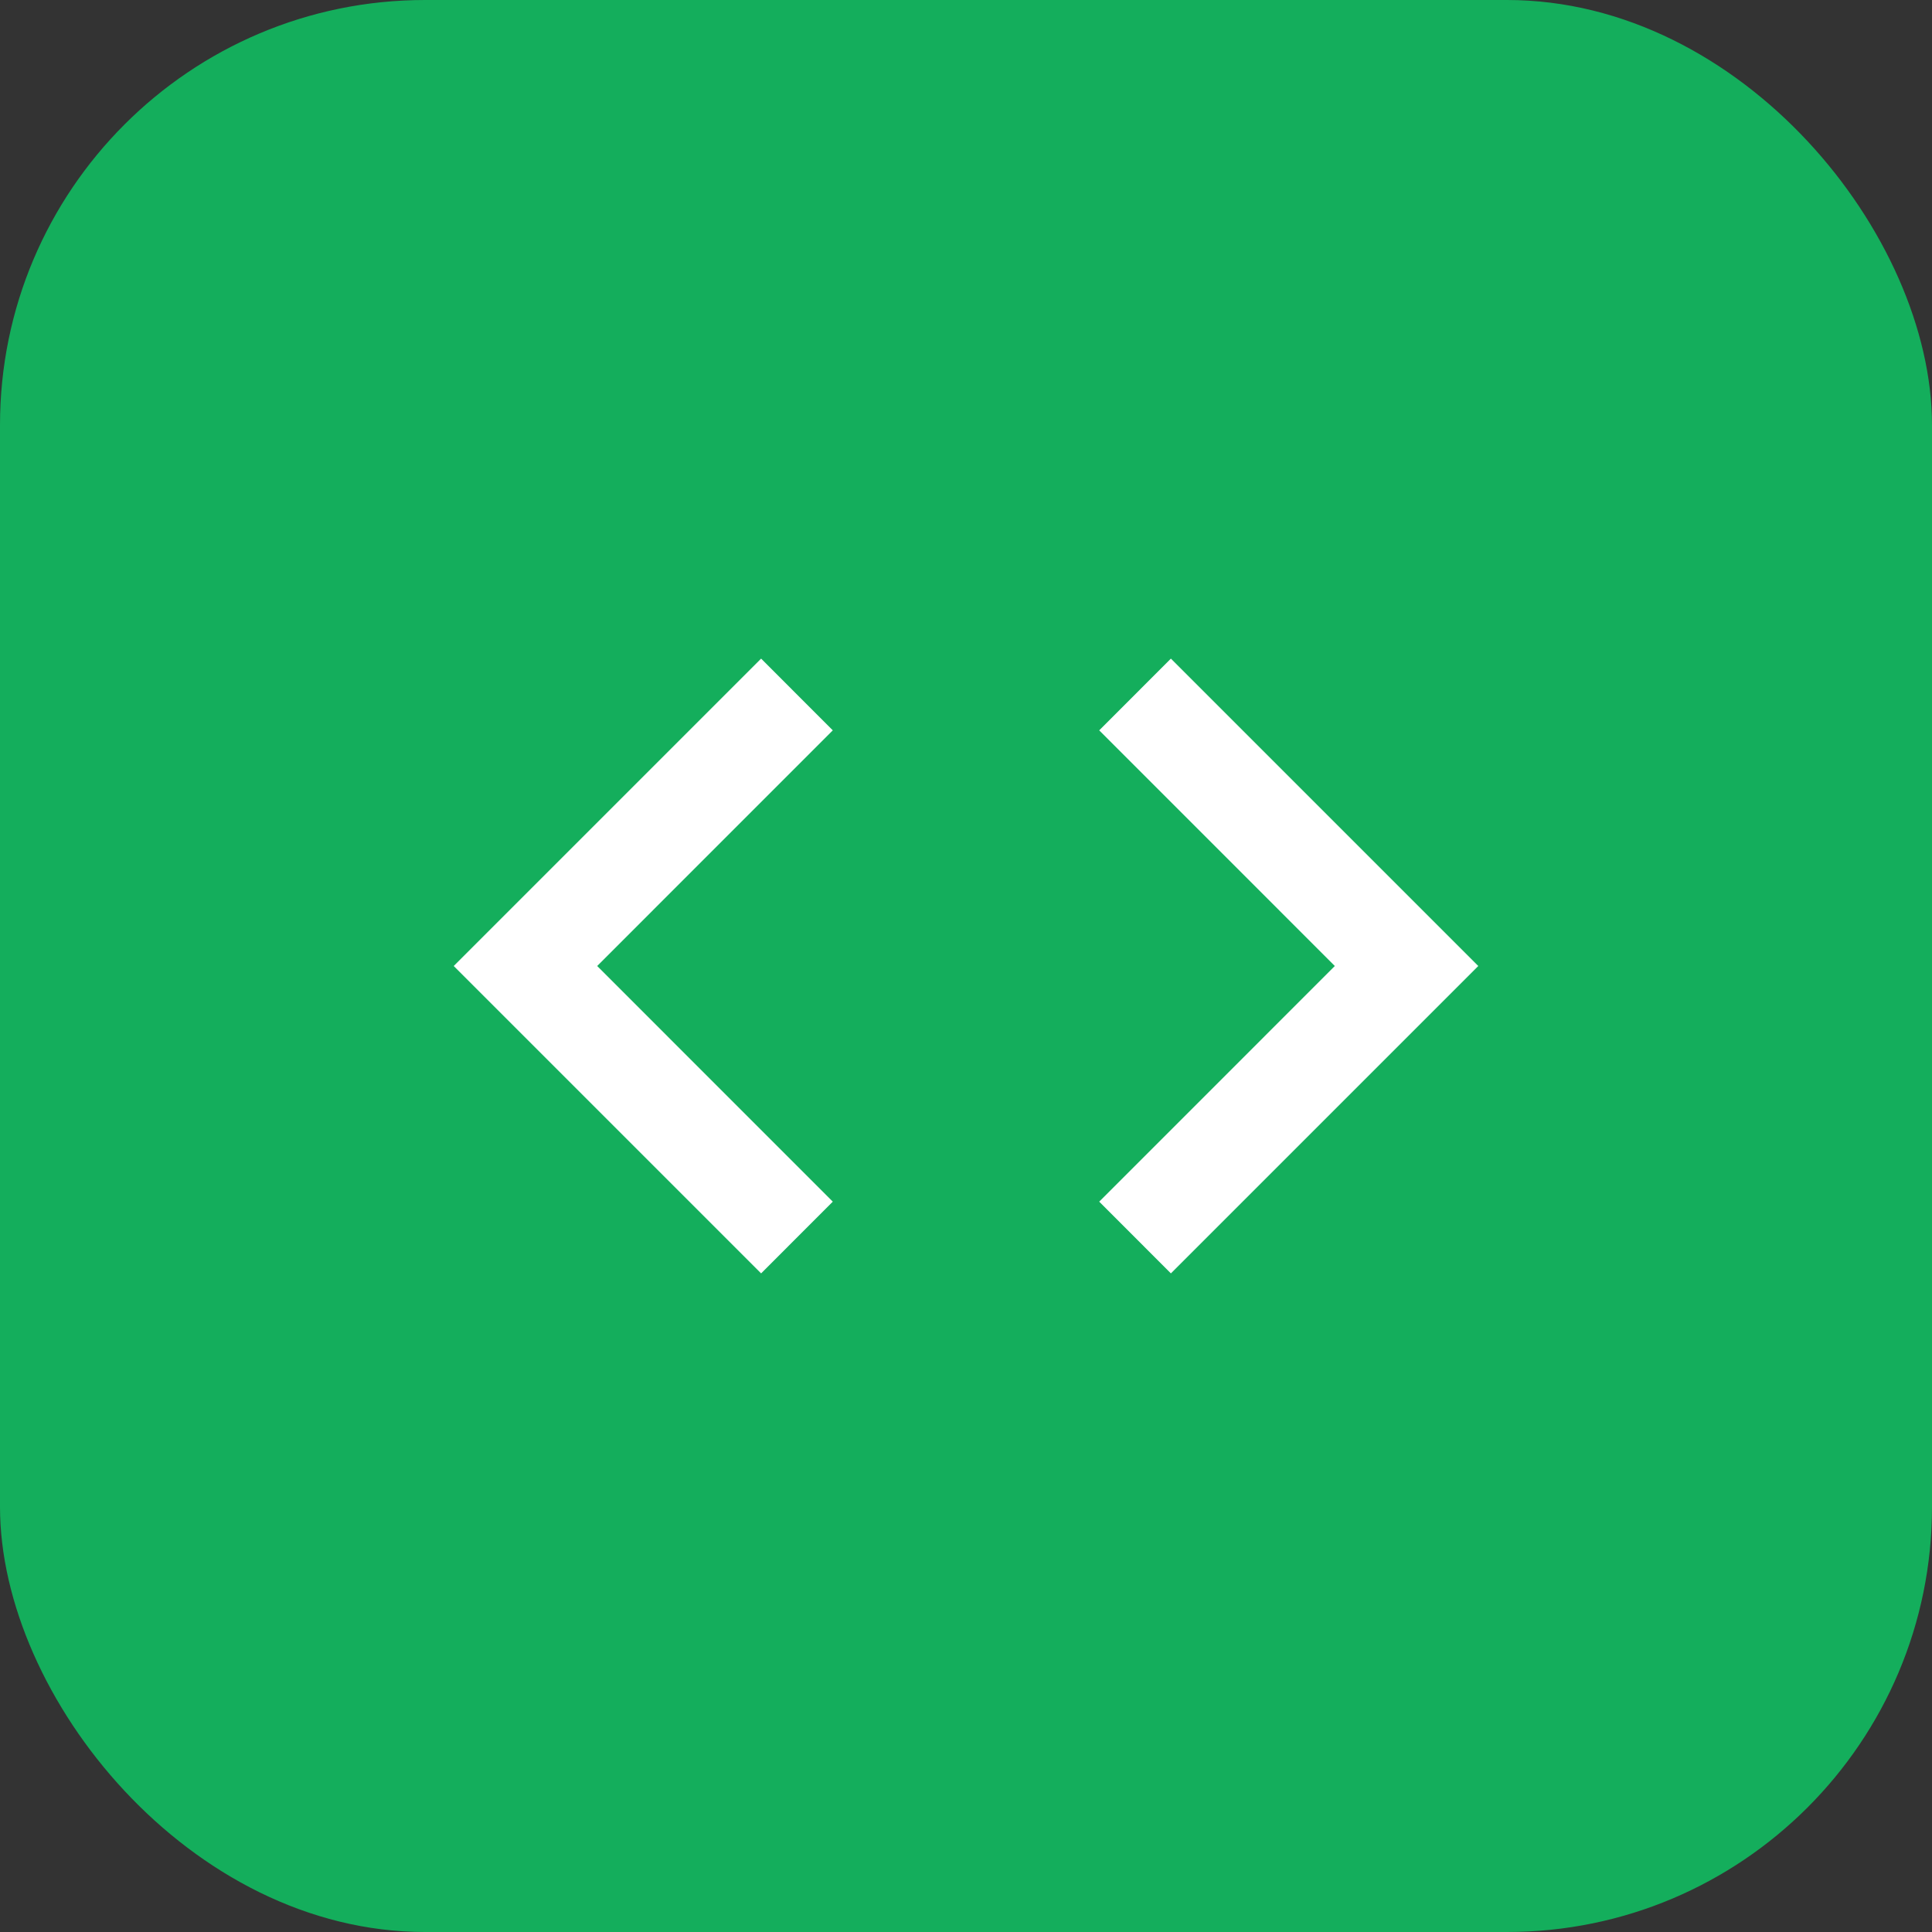 <svg xmlns="http://www.w3.org/2000/svg" fill="none" viewBox="0 0 40 40" height="40" width="40">
<rect x="0" y="0" width="40" height="40" fill="#333333" stroke="none"/>
<rect fill="#14AE5C" rx="8.8" height="40" width="40"></rect>
<path fill="white" d="M17.242 24.879L12.364 20L17.242 15.121L15.758 13.636L9.394 20L15.758 26.364L17.242 24.879ZM22.758 24.879L27.636 20L22.758 15.121L24.242 13.636L30.606 20L24.242 26.364L22.758 24.879Z"></path>
</svg>
